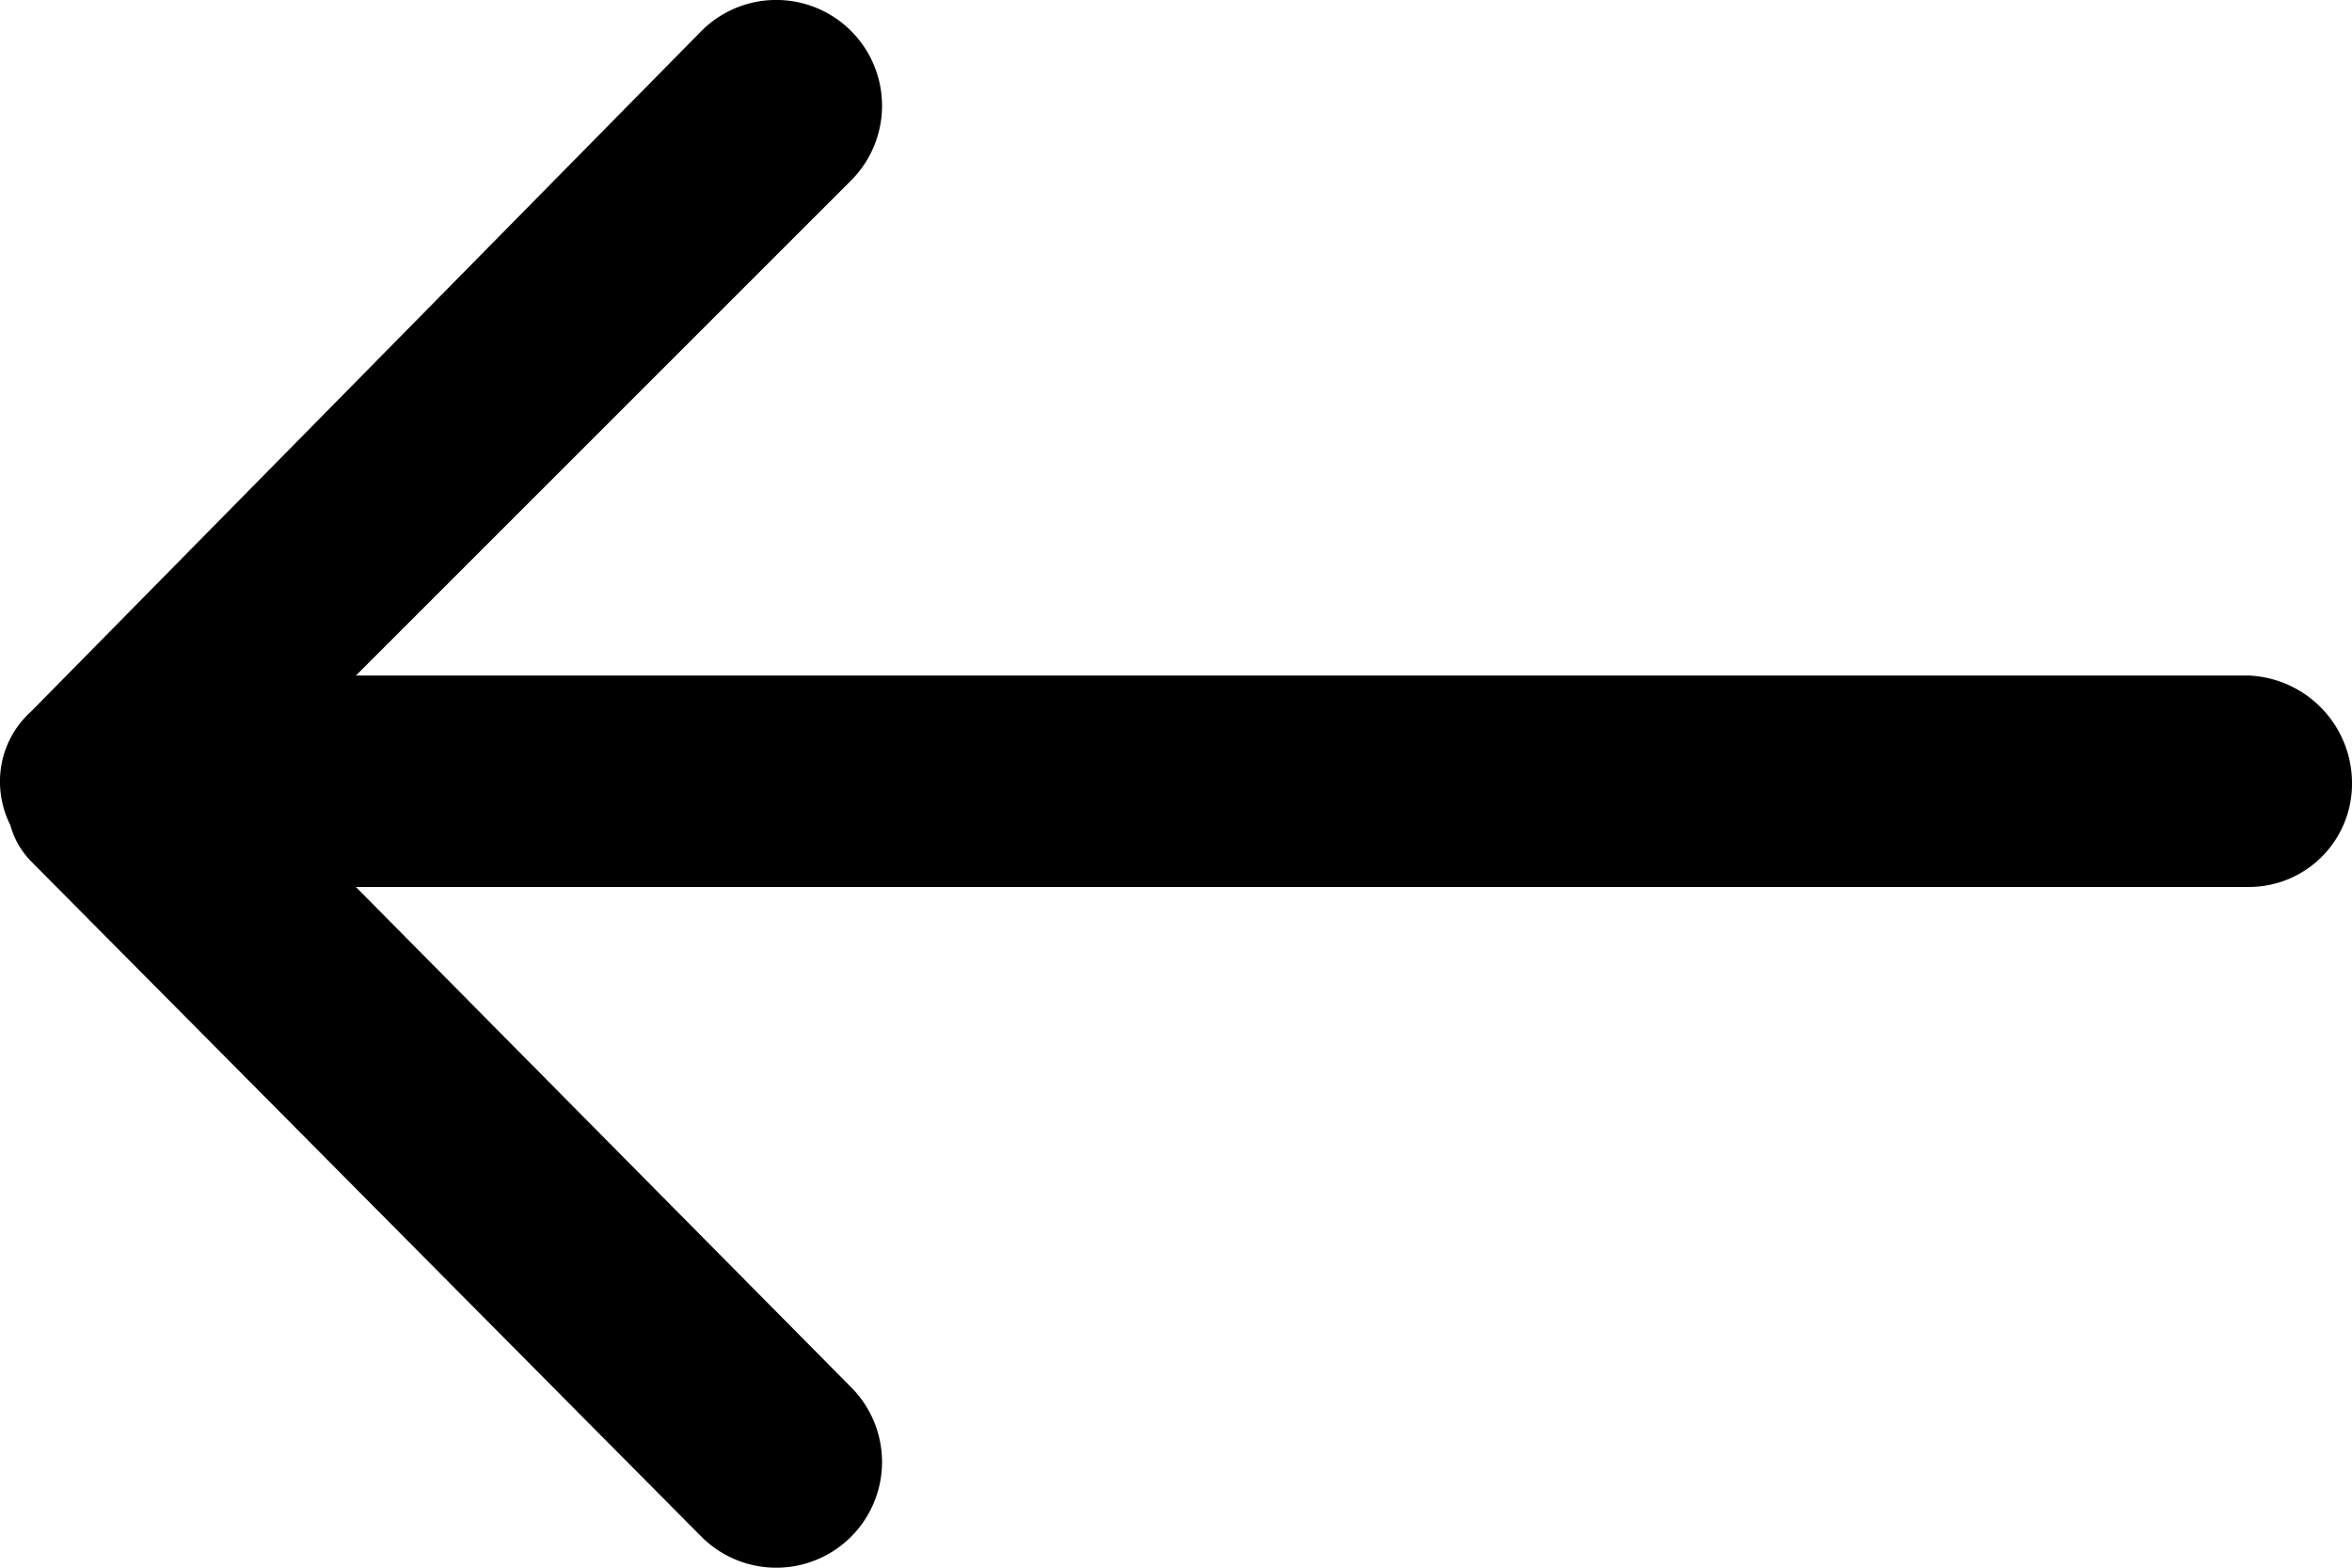 <svg id="ea078822-5c23-4db9-8a00-2afbcd953dcc" data-name="Layer 1" xmlns="http://www.w3.org/2000/svg" viewBox="0 0 45.6 30.4"><path id="eaca5745-97aa-47b7-8a4c-420350c70371" data-name="Icon ionic-ios-arrow-round-back" d="M16.5.6a2.05,2.05,0,0,1,0,2.9L6.9,13.1H43.6a2.09,2.09,0,0,1,2,2.1,2,2,0,0,1-2,2H6.9l9.6,9.7a2.05,2.05,0,1,1-2.9,2.9L.6,16.7h0A1.61,1.61,0,0,1,.2,16a1.88,1.88,0,0,1-.2-.8,1.82,1.82,0,0,1,.6-1.4L13.6.6a2.05,2.05,0,0,1,2.9,0Z" transform="translate(0 0)"/></svg>
